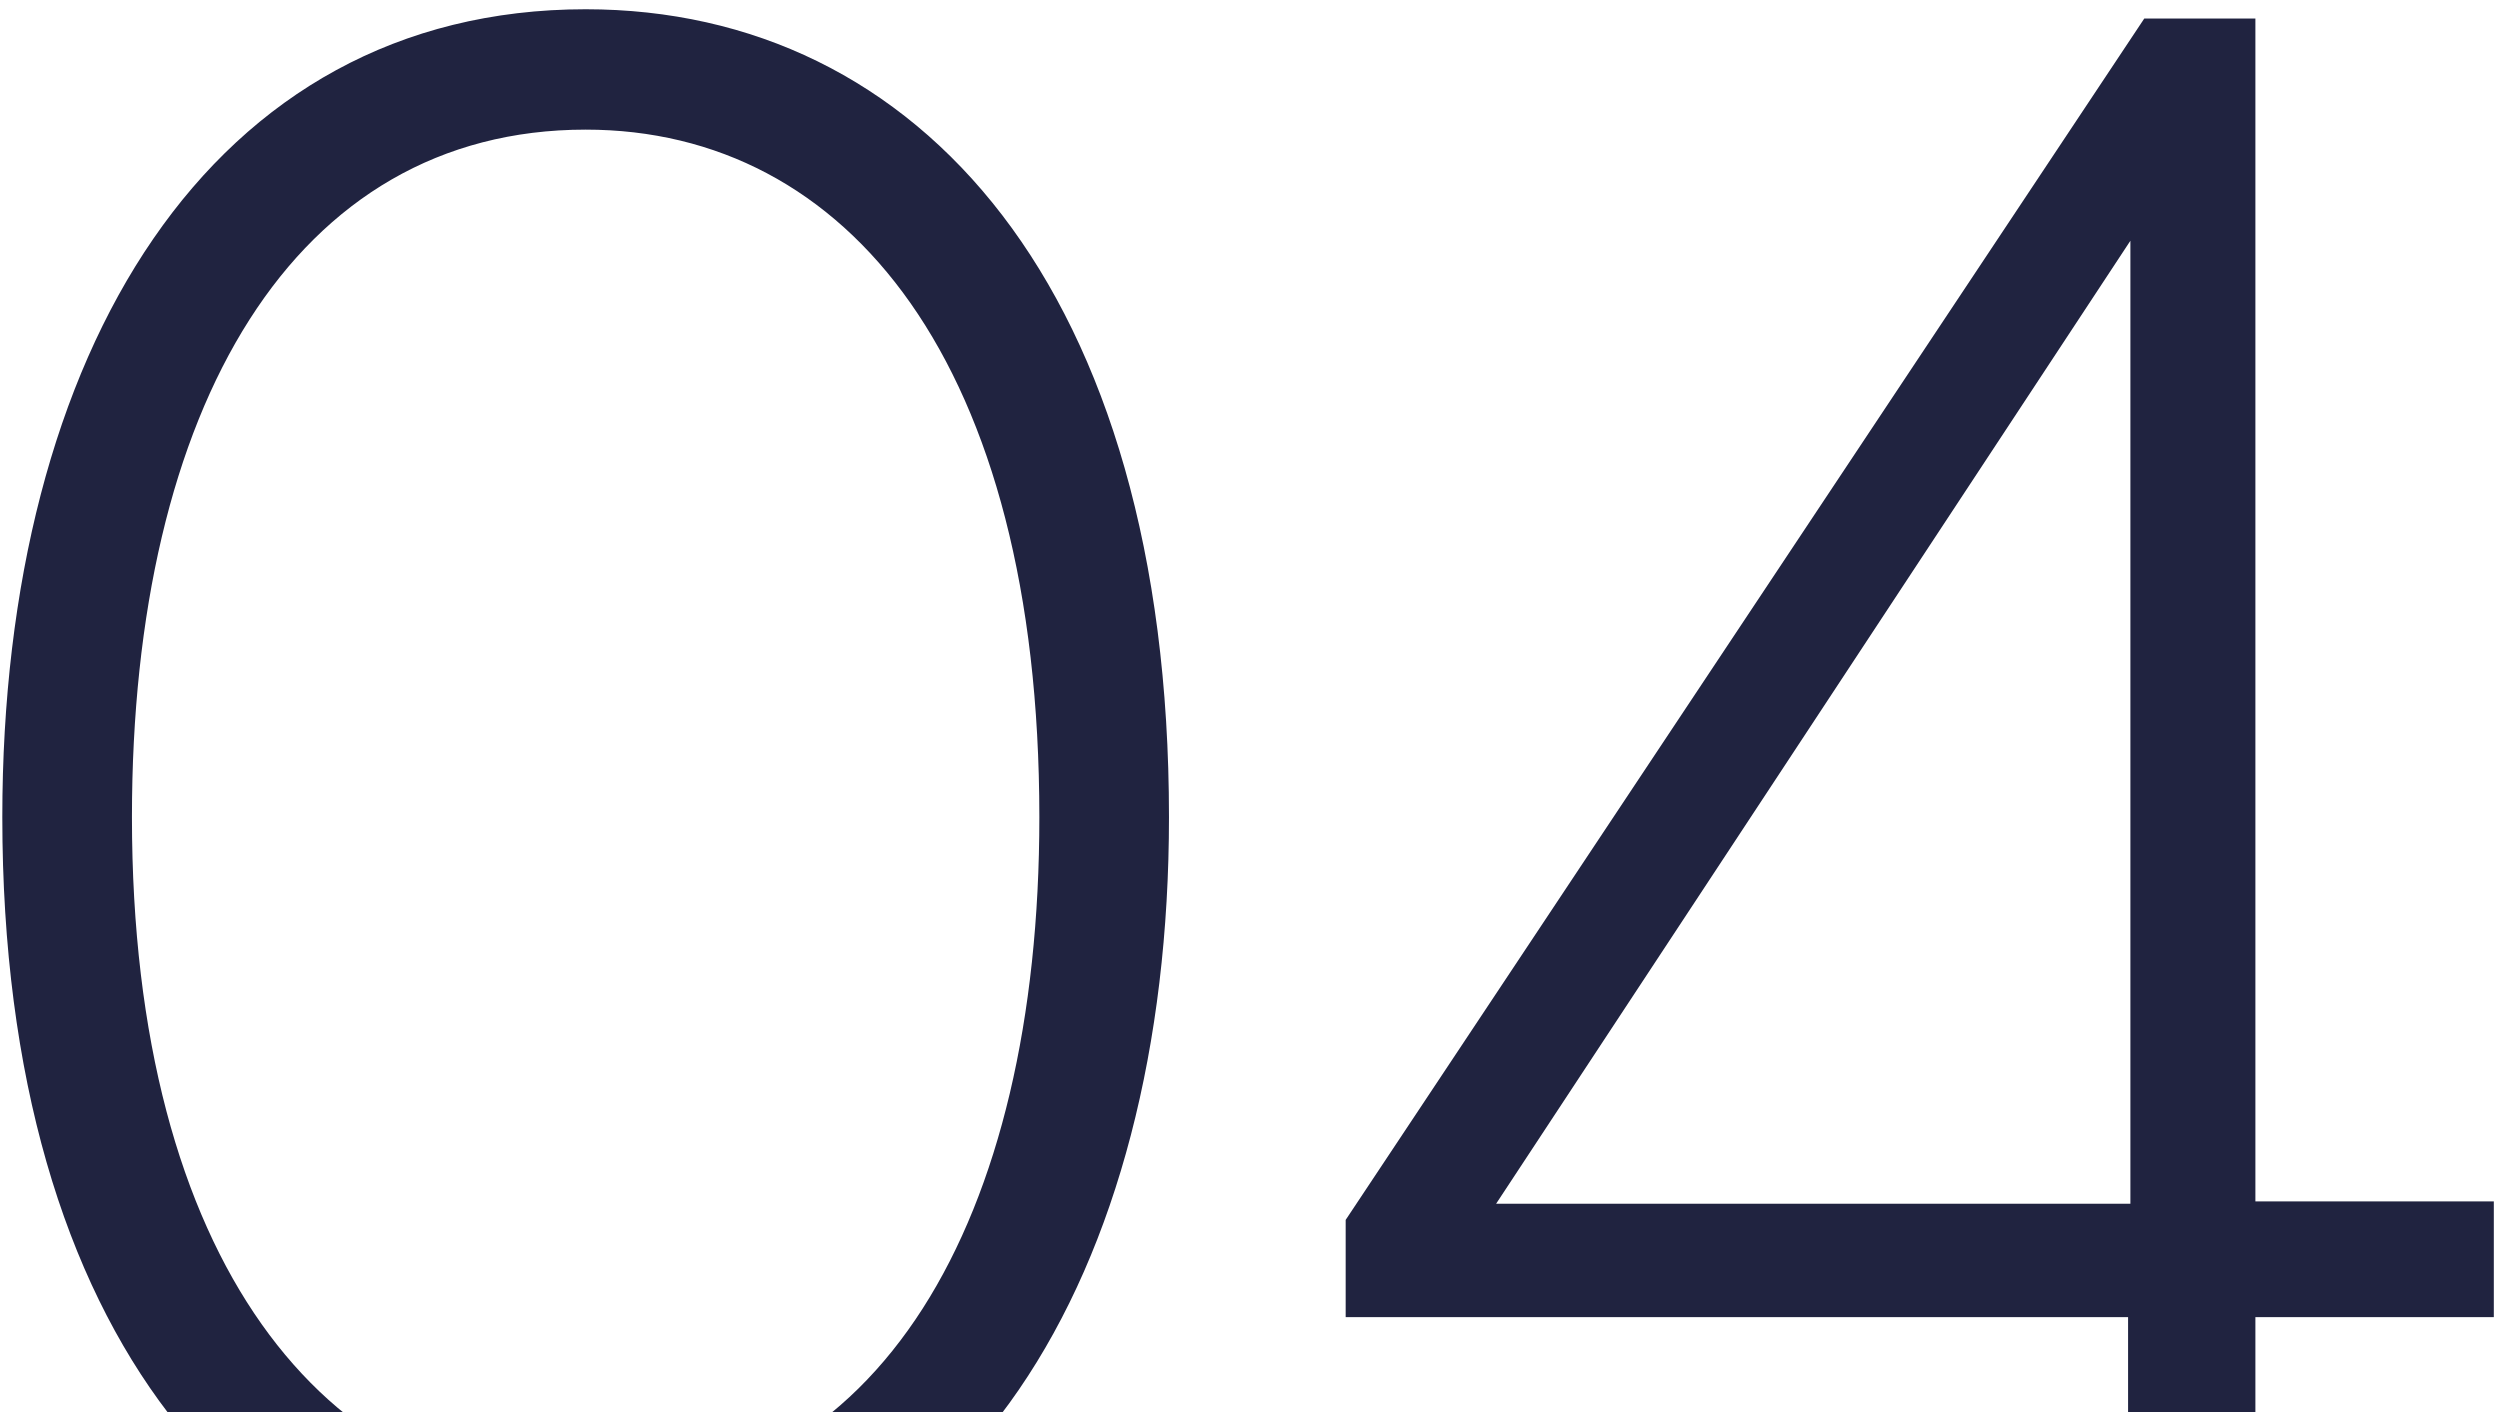 <?xml version="1.0" encoding="UTF-8"?> <svg xmlns="http://www.w3.org/2000/svg" width="216" height="122" viewBox="0 0 216 122" fill="none"> <path d="M50.6 140C21.8 140 0.2 115.6 0.2 70.6C0.2 30.4 18.2 0.8 50.6 0.8C79.4 0.8 101 25 101 70.6C101 110 83.2 140 50.6 140ZM50.6 129.4C76 129.4 89.8 105.4 89.8 70.6C89.8 31.4 73.2 11.2 50.6 11.2C25.4 11.2 11.4 35.2 11.4 70.6C11.4 109 28.2 129.4 50.6 129.4Z" fill="#202340"></path> <path d="M183.866 139V113.8H116.266V105.4L185.266 1.6H194.866V103.8H215.466V113.8H194.866V139H183.866ZM129.266 104H184.066V20.8L129.266 104Z" fill="#202340"></path> </svg> 